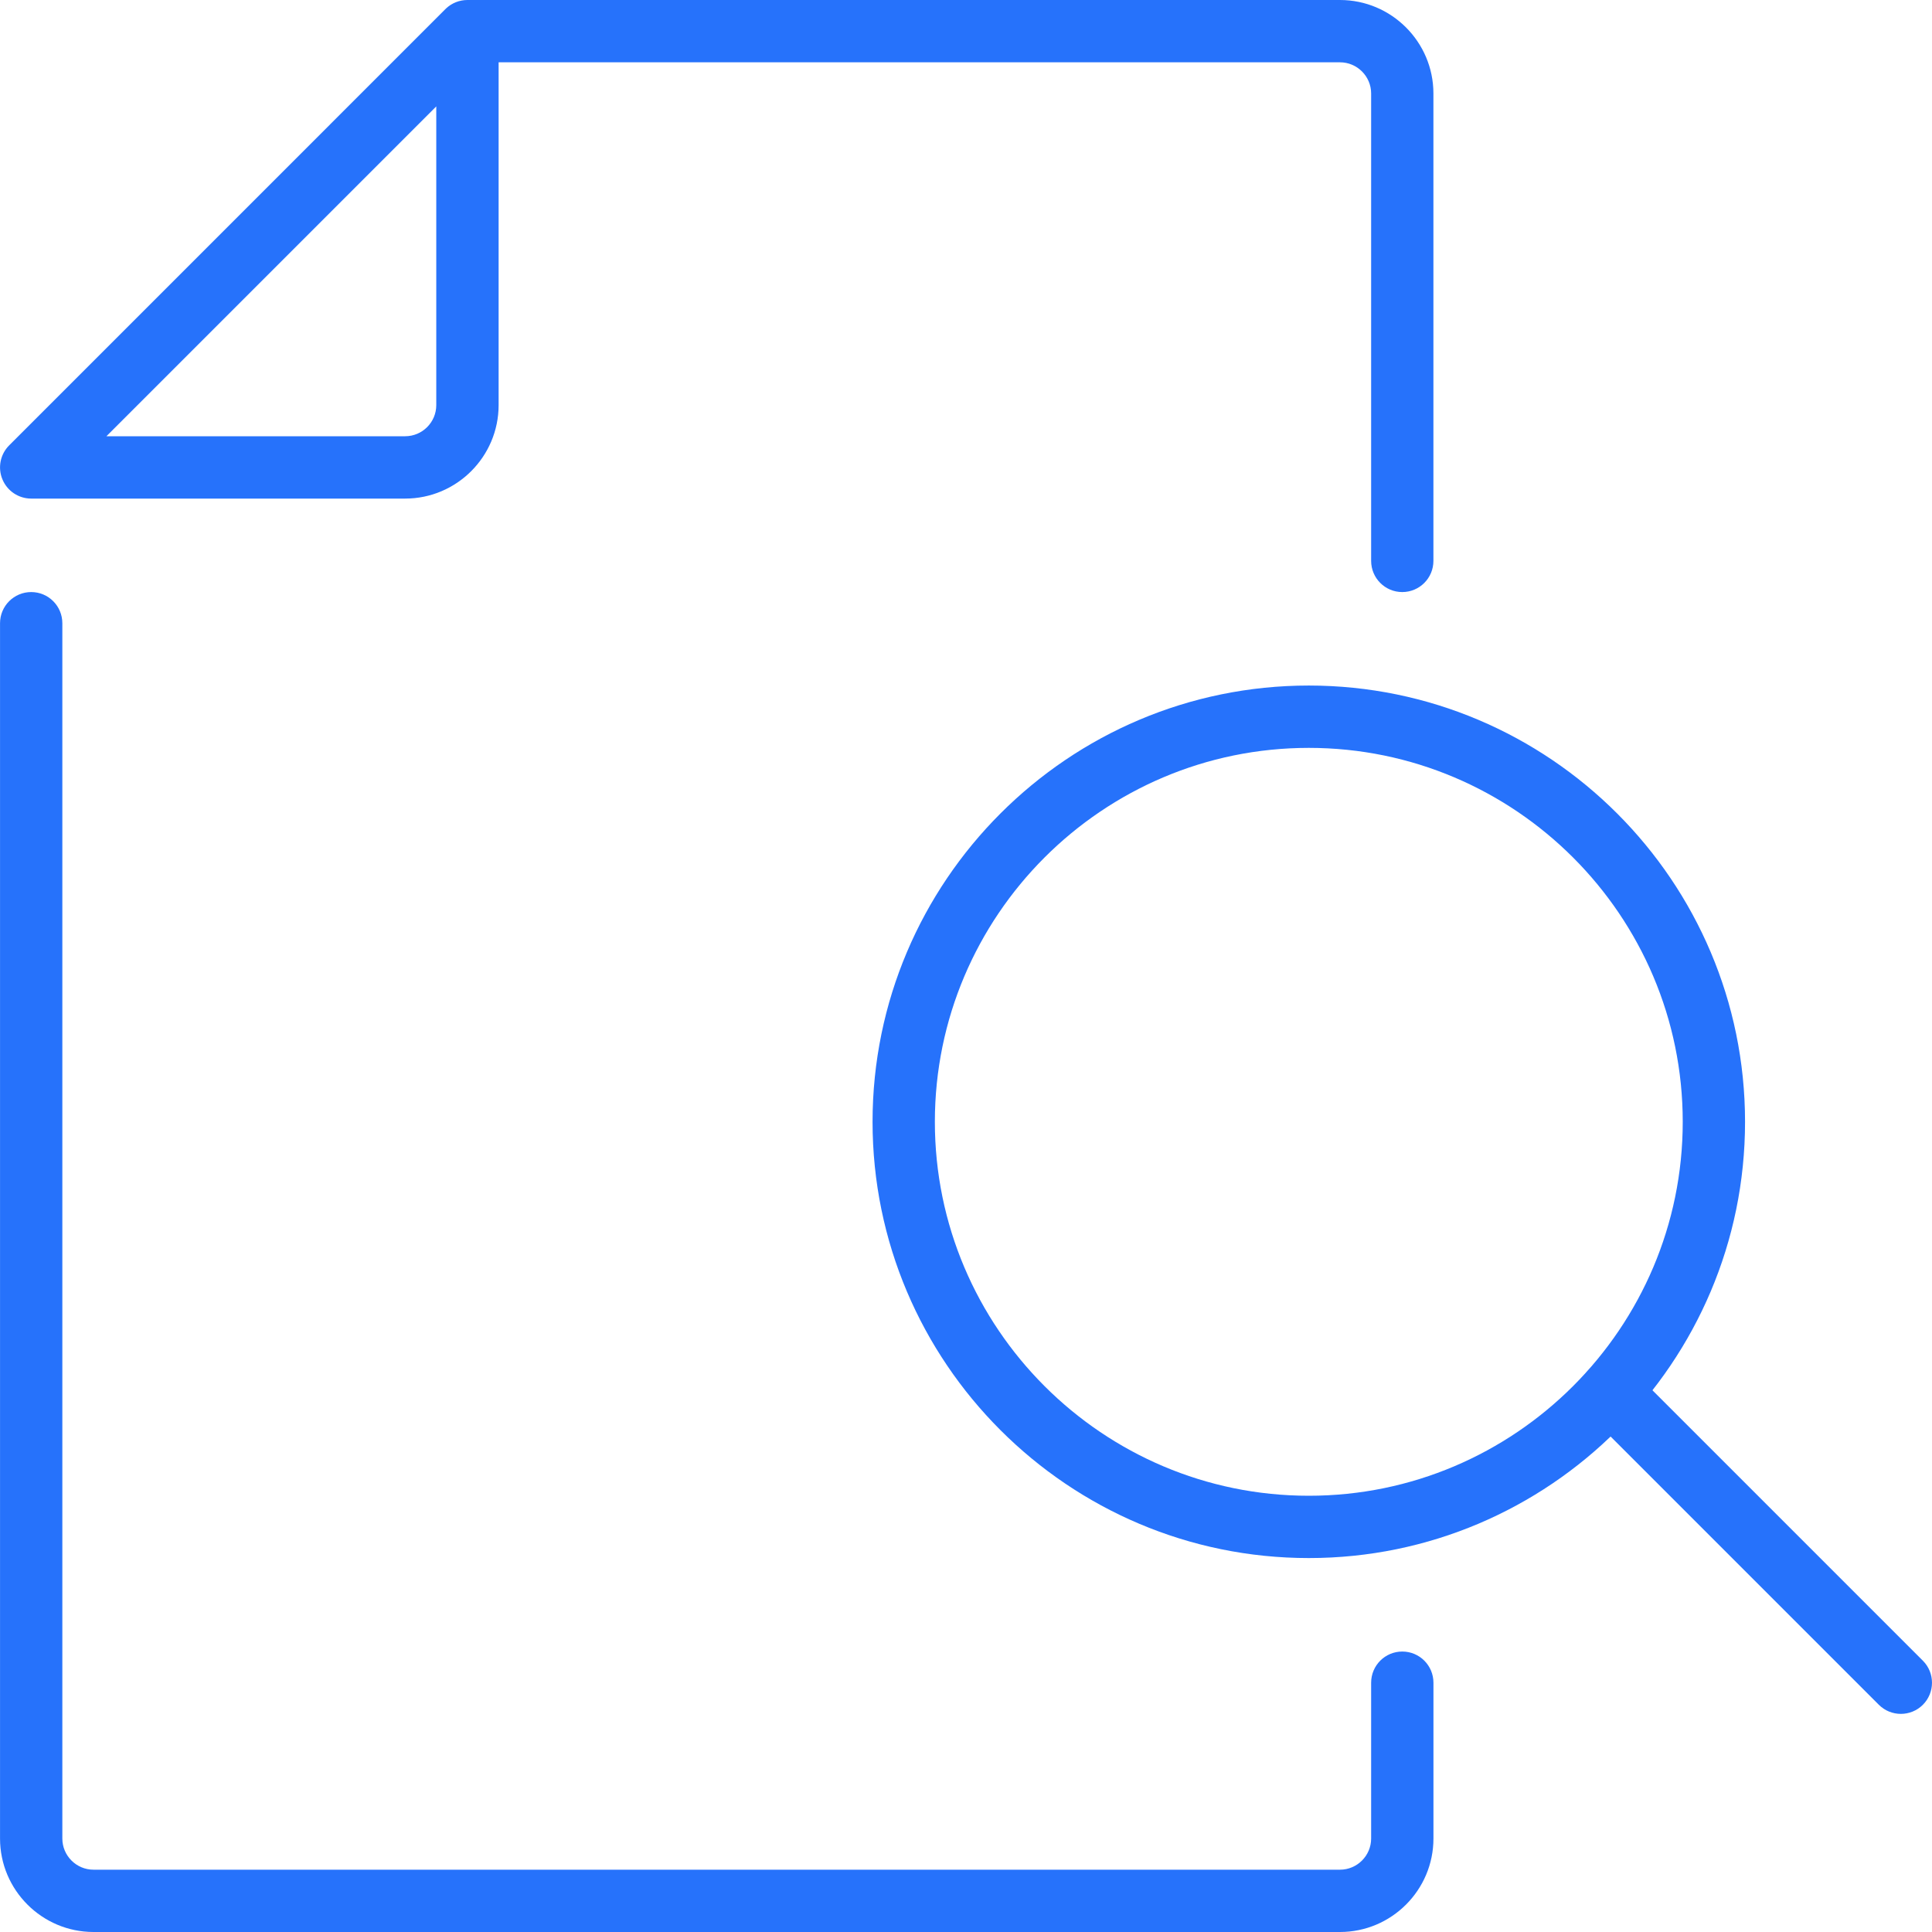 <svg width="60" height="60" viewBox="0 0 60 60" fill="none" xmlns="http://www.w3.org/2000/svg">
<path d="M43.549 18.387C43.015 18.387 42.582 17.954 42.582 17.419V2.903C42.582 2.37 42.147 1.935 41.614 1.935H15.485V12.581C15.485 14.181 14.182 15.484 12.582 15.484H0.969C0.577 15.484 0.225 15.248 0.075 14.886C-0.075 14.525 0.008 14.108 0.284 13.832L13.832 0.283C13.842 0.273 13.852 0.264 13.861 0.255C14.033 0.097 14.264 0 14.516 0H41.613C43.213 0 44.516 1.303 44.516 2.903V17.419C44.516 17.954 44.083 18.387 43.548 18.387H43.549ZM3.305 13.548H12.582C13.115 13.548 13.549 13.114 13.549 12.581V3.304L3.305 13.548Z" fill="#2672FB"/>
<path d="M41.614 60H2.904C1.304 60 0.001 58.697 0.001 57.097V19.355C0.001 18.82 0.434 18.387 0.969 18.387C1.503 18.387 1.936 18.82 1.936 19.355V57.097C1.936 57.63 2.371 58.065 2.904 58.065H41.614C42.147 58.065 42.582 57.63 42.582 57.097V52.258C42.582 51.723 43.015 51.29 43.549 51.29C44.084 51.29 44.517 51.723 44.517 52.258V57.097C44.517 58.697 43.214 60 41.614 60Z" fill="#2672FB"/>
<path d="M40.646 48.387C33.175 48.387 27.098 42.31 27.098 34.839C27.098 27.368 33.175 21.29 40.646 21.29C48.117 21.29 54.194 27.368 54.194 34.839C54.194 42.31 48.117 48.387 40.646 48.387ZM40.646 23.226C34.243 23.226 29.033 28.436 29.033 34.839C29.033 41.242 34.243 46.452 40.646 46.452C47.049 46.452 52.259 41.242 52.259 34.839C52.259 28.436 47.049 23.226 40.646 23.226Z" fill="#2672FB"/>
<path d="M59.033 53.226C58.785 53.226 58.538 53.132 58.349 52.943L49.329 43.923C48.952 43.546 48.952 42.933 49.329 42.555C49.708 42.178 50.32 42.178 50.697 42.555L59.717 51.575C60.094 51.952 60.094 52.565 59.717 52.943C59.528 53.132 59.28 53.226 59.032 53.226H59.033Z" fill="#2672FB"/>
</svg>
